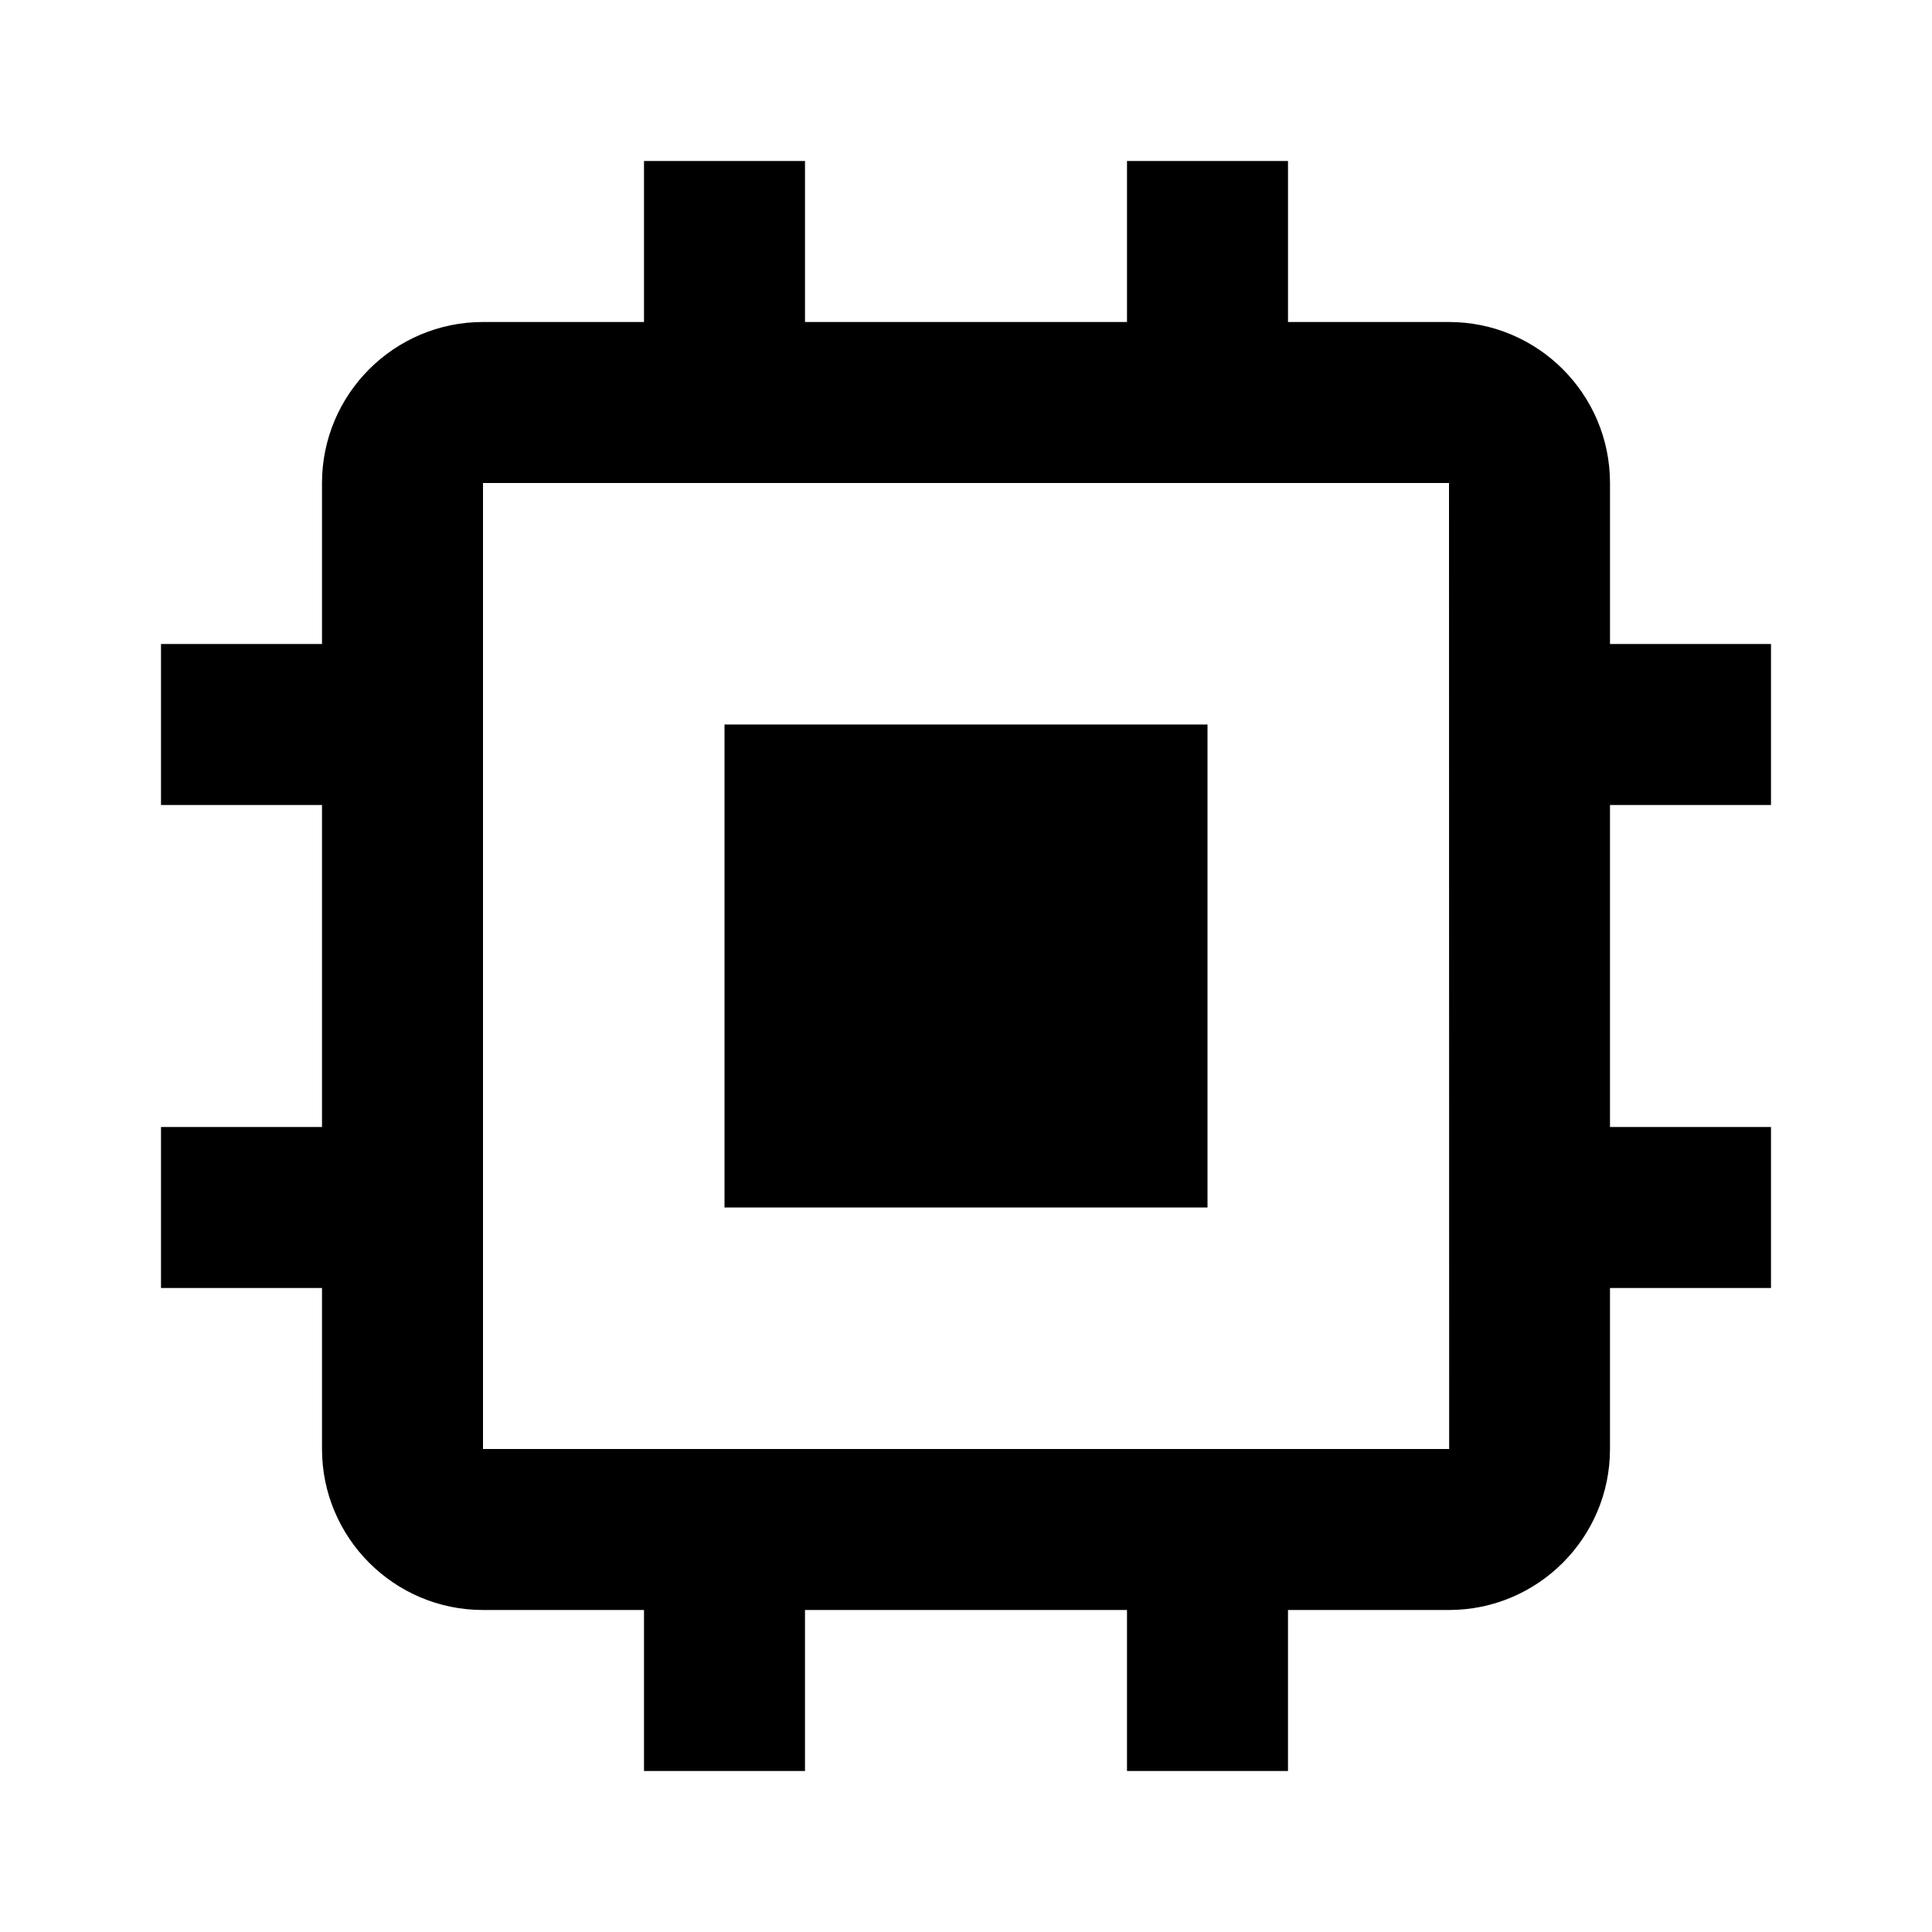 <svg xmlns="http://www.w3.org/2000/svg" width="24" height="24" viewBox="0 0 24 24"><path d="M9 9H15V15H9z"/><path d="M20,6c0-1.103-0.897-2-2-2h-2V2h-2v2h-4V2H8v2H6C4.897,4,4,4.897,4,6v2H2v2h2v4H2v2h2v2c0,1.103,0.897,2,2,2h2v2h2v-2h4v2 h2v-2h2c1.103,0,2-0.897,2-2v-2h2v-2h-2v-4h2V8h-2V6z M6,18V6h12l0.002,12H6z"/></svg>